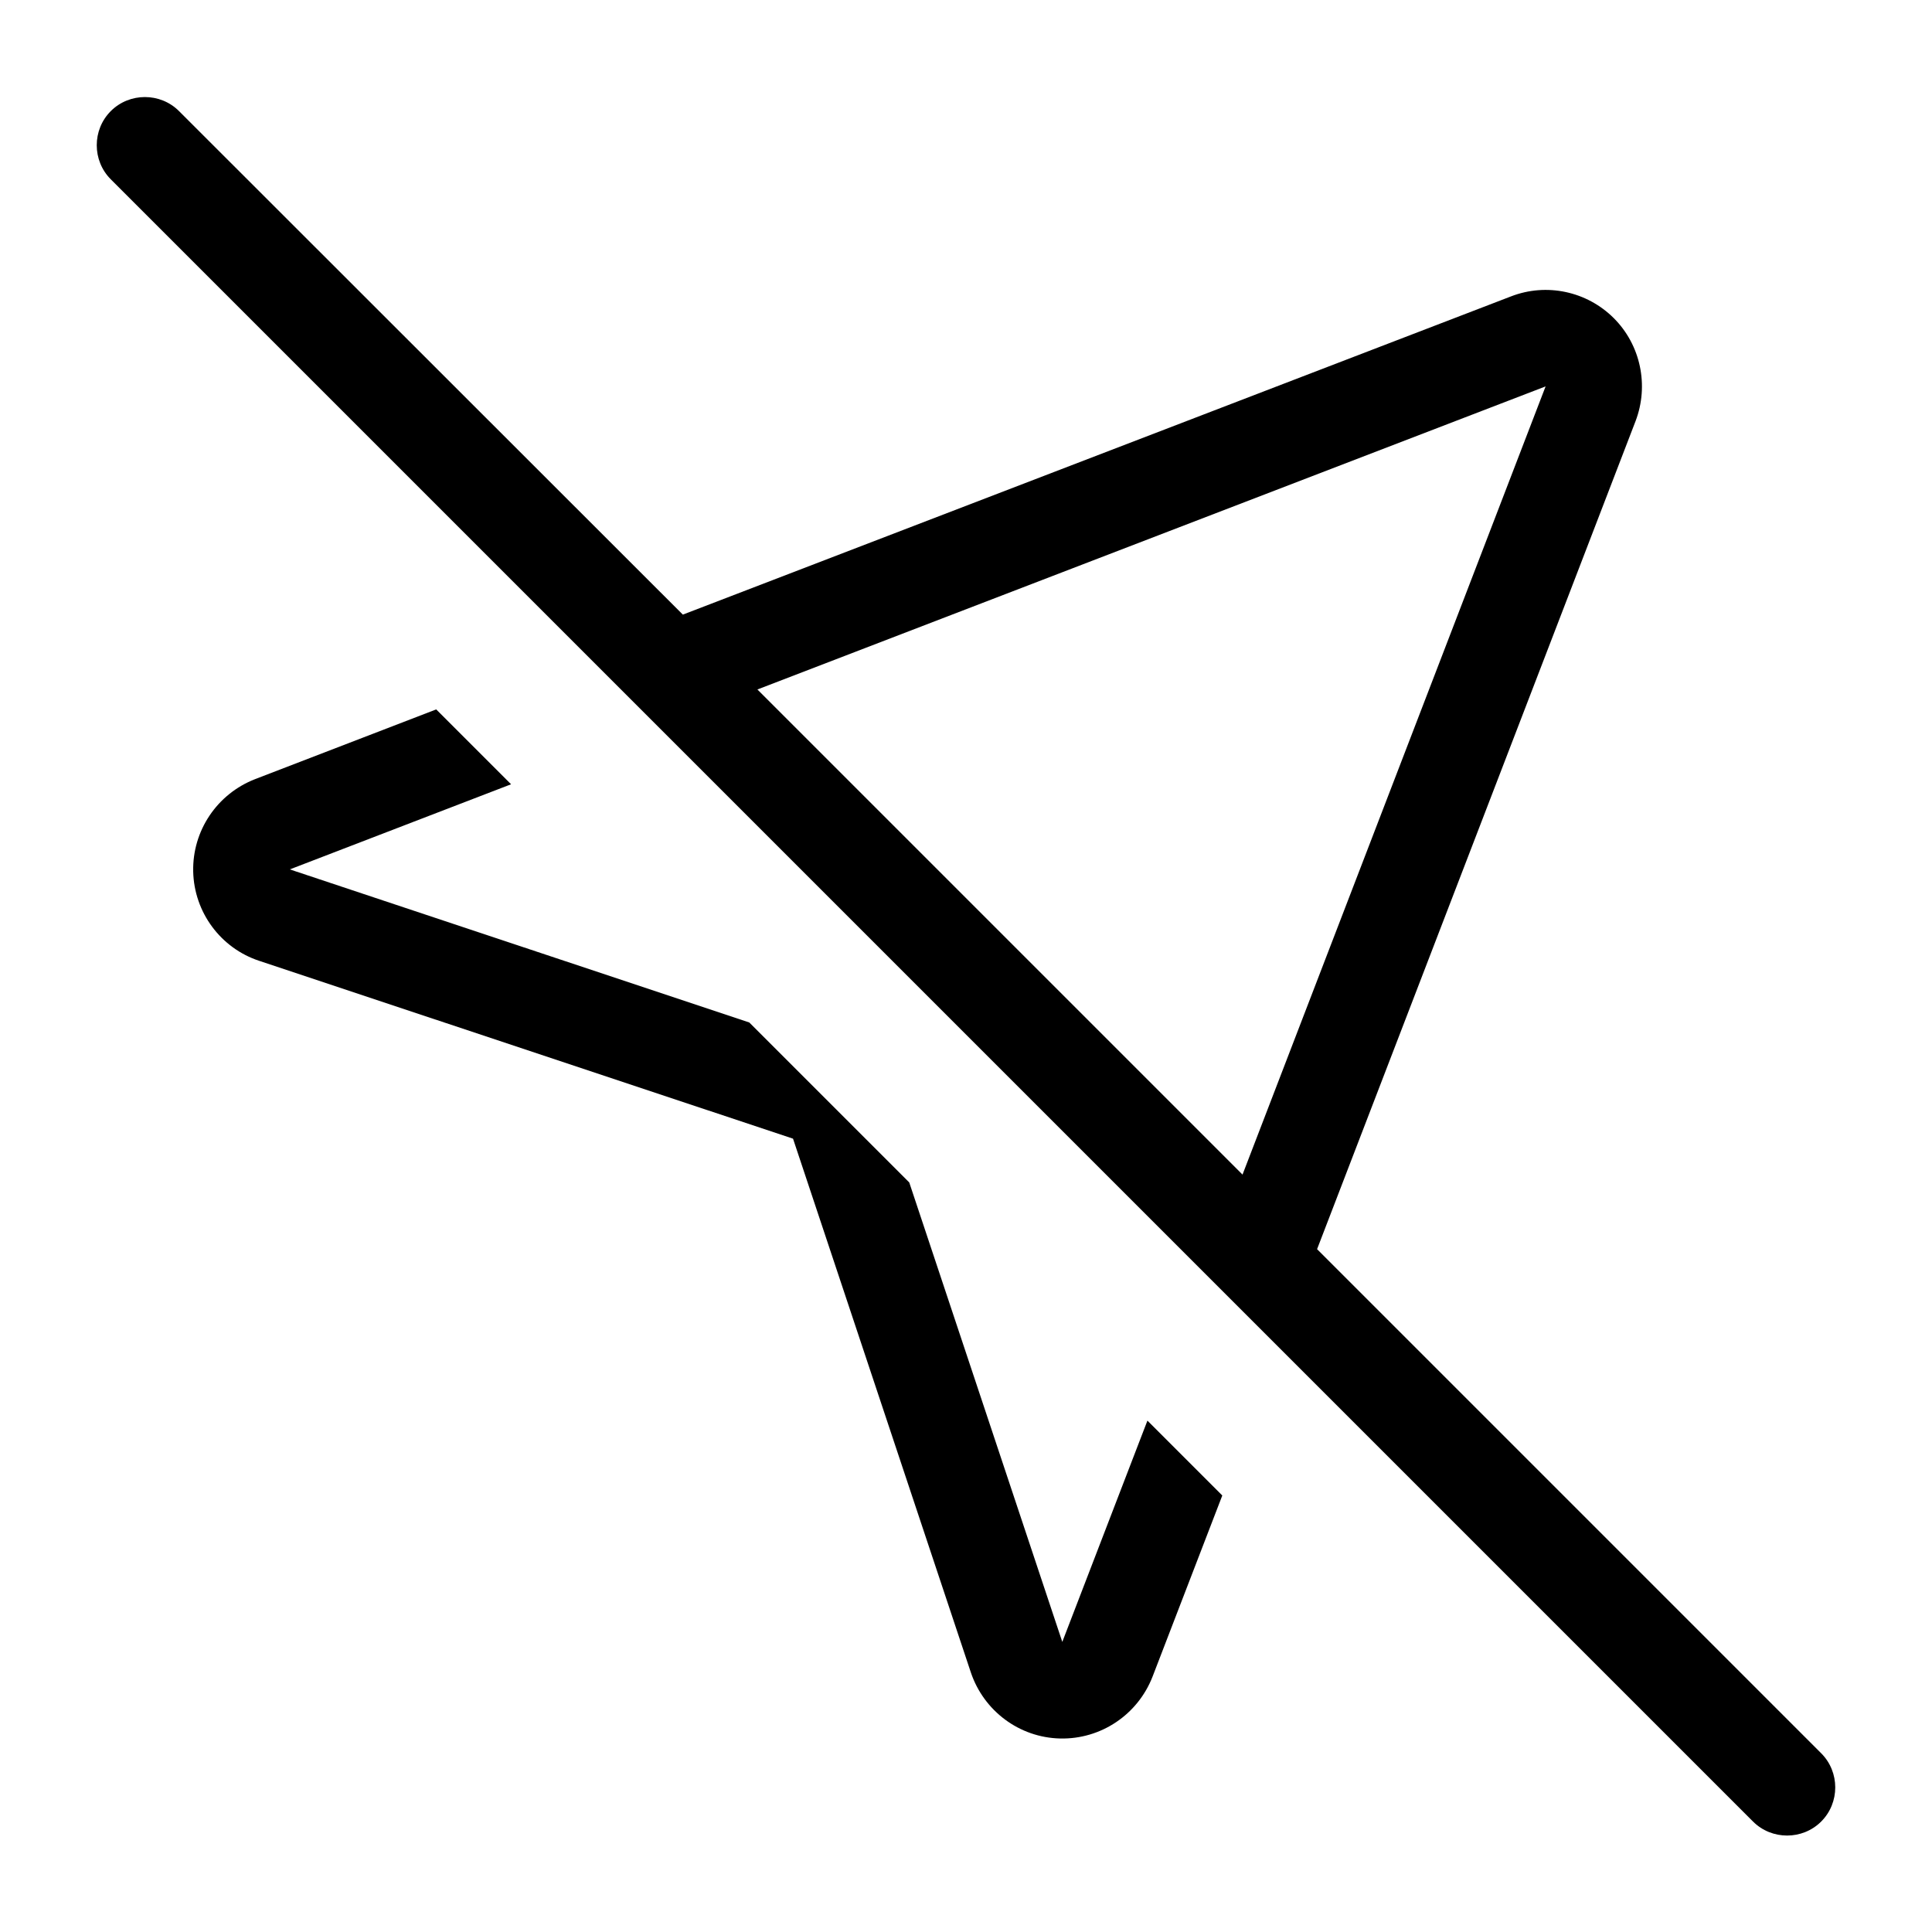 <svg xmlns="http://www.w3.org/2000/svg" viewBox="0 0 640 640"><!--! Font Awesome Pro 7.1.0 by @fontawesome - https://fontawesome.com License - https://fontawesome.com/license (Commercial License) Copyright 2025 Fonticons, Inc. --><path fill="currentColor" d="M59.3 36.8C53.1 30.6 42.9 30.6 36.7 36.8C30.5 43 30.5 53.2 36.7 59.4L580.7 603.4C586.9 609.6 597.1 609.6 603.3 603.4C609.5 597.2 609.5 587 603.3 580.8L436.3 413.8L541.8 139.5C546.3 127.7 543.5 114.3 534.6 105.4C525.7 96.5 512.3 93.6 500.5 98.2L226.2 203.6L59.3 36.8zM250.9 228.4L512 128L411.6 389.1L250.9 228.4zM84.5 258.1C71.9 263 63.7 275.2 64 288.7C64.3 302.2 73.1 314.1 85.9 318.3L262.7 377.2L321.6 554C325.9 566.8 337.7 575.6 351.2 575.9C364.7 576.2 376.9 568 381.8 555.4L404.9 495.4L380.1 470.6L351.9 543.9L301.2 391.7L248.2 338.7L96 288L169.3 259.8L144.5 235L84.5 258.1z"/></svg>